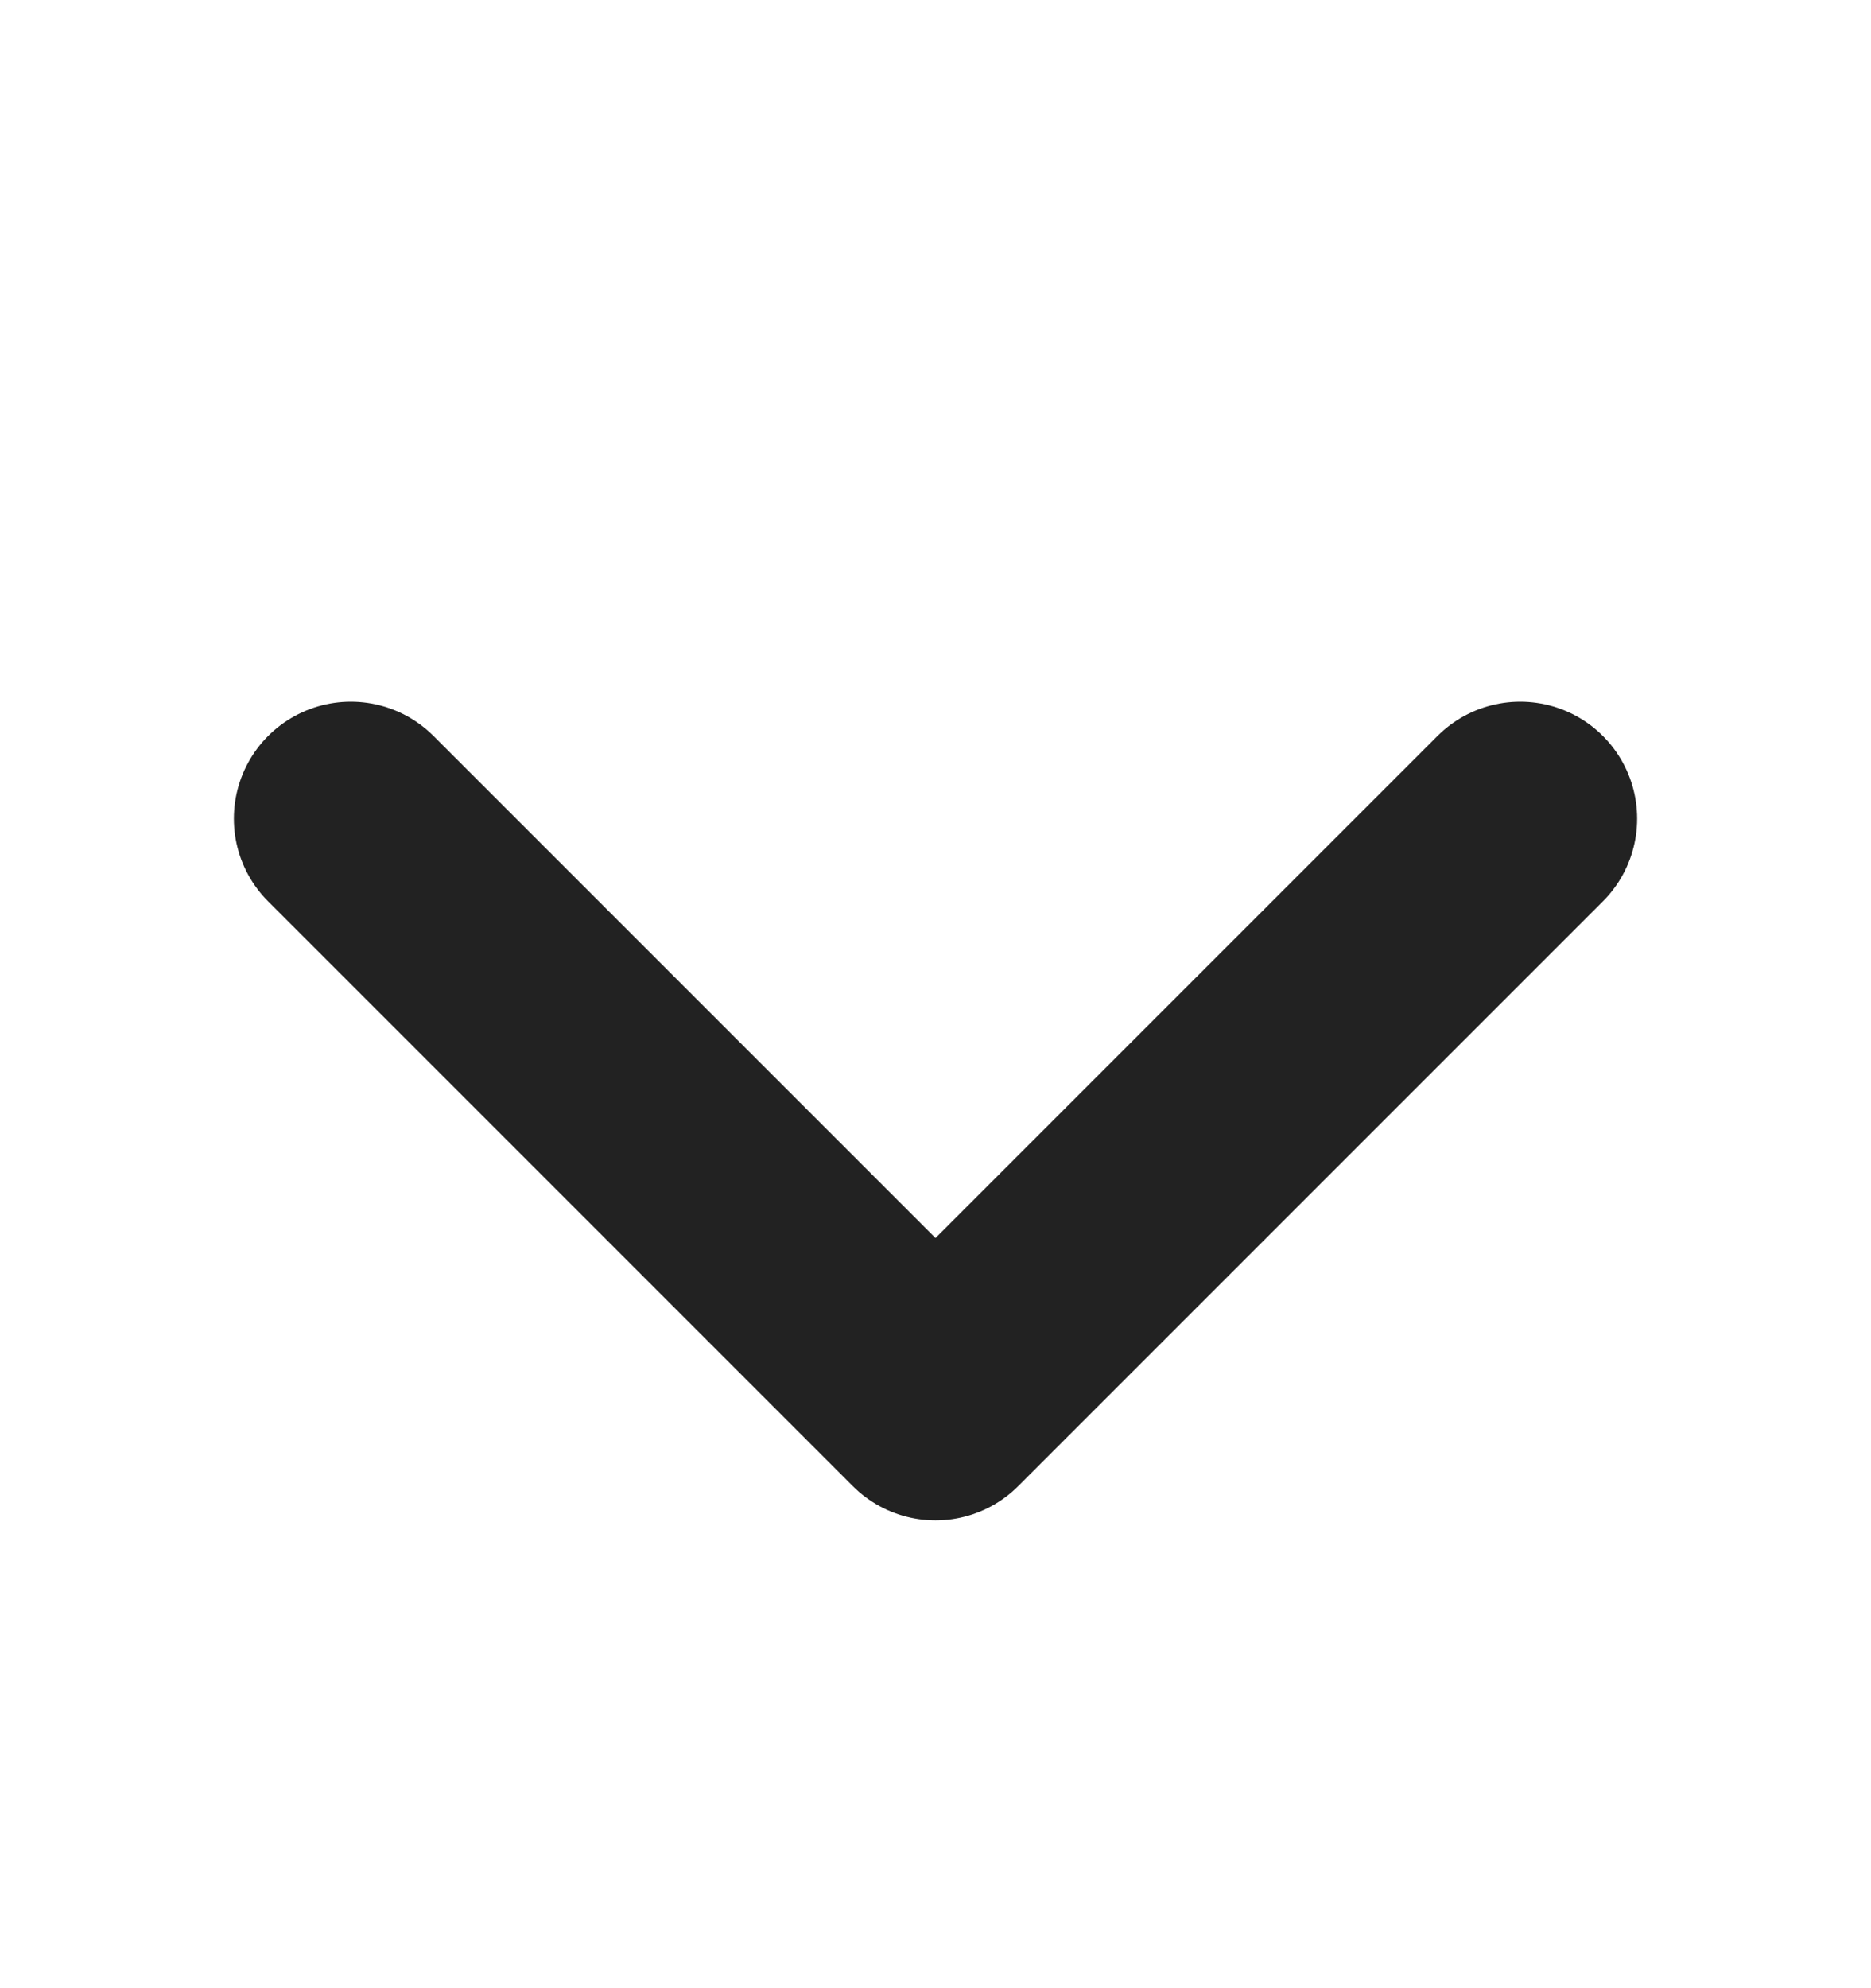 <svg width="16" height="17" viewBox="0 0 16 17" fill="none" xmlns="http://www.w3.org/2000/svg">
<path d="M3 7L8 12L13 7" stroke="#222222" stroke-width="2" stroke-linecap="round" stroke-linejoin="round"/>
</svg>
